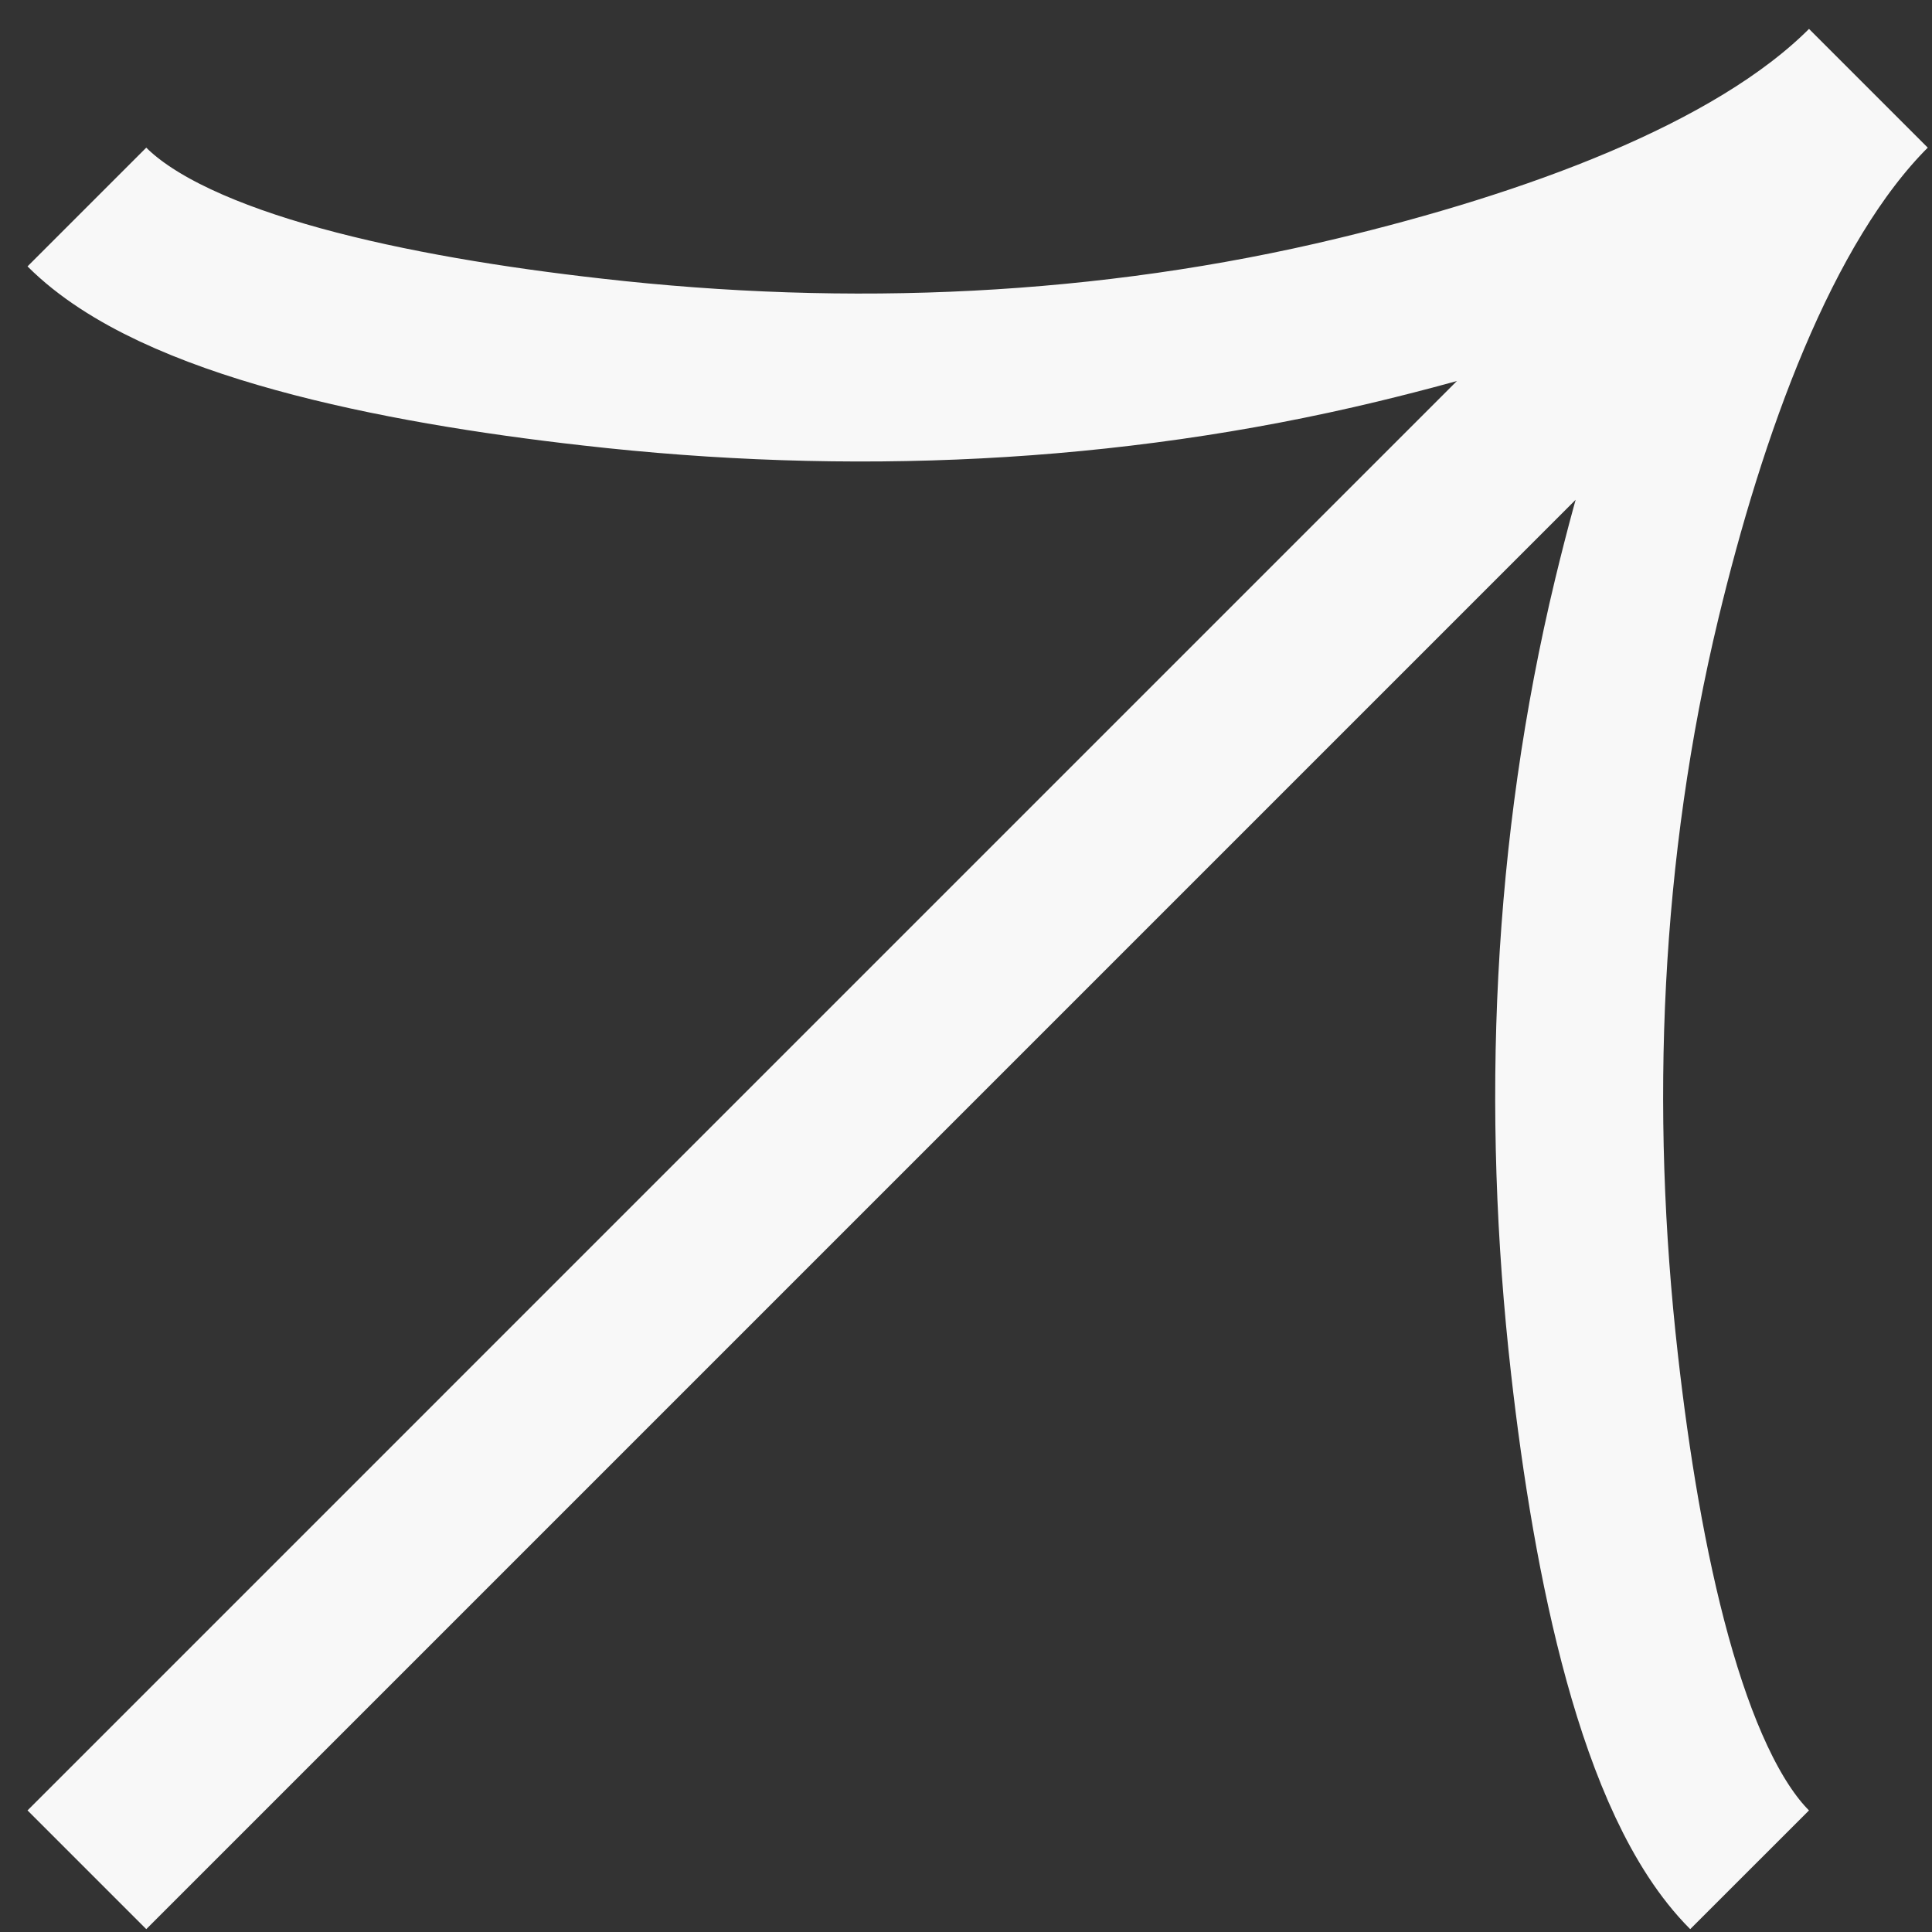 <?xml version="1.0" encoding="UTF-8"?> <svg xmlns="http://www.w3.org/2000/svg" width="39" height="39" viewBox="0 0 39 39" fill="none"><rect x="0" y="0" width="39" height="39" fill="#333333" stroke="none"/><path d="M1.754 4.179C3.533 5.958 7.947 6.857 11.955 7.308C17.119 7.898 22.363 7.675 27.412 6.457C31.197 5.544 35.424 4.074 37.716 1.782M37.716 1.782C35.424 4.074 33.952 8.303 33.041 12.086C31.825 17.138 31.602 22.381 32.187 27.54C32.64 31.551 33.544 35.969 35.318 37.744M37.716 1.782L1.754 37.744" stroke="#F8F8F8" stroke-width="3.39"></path></svg> 